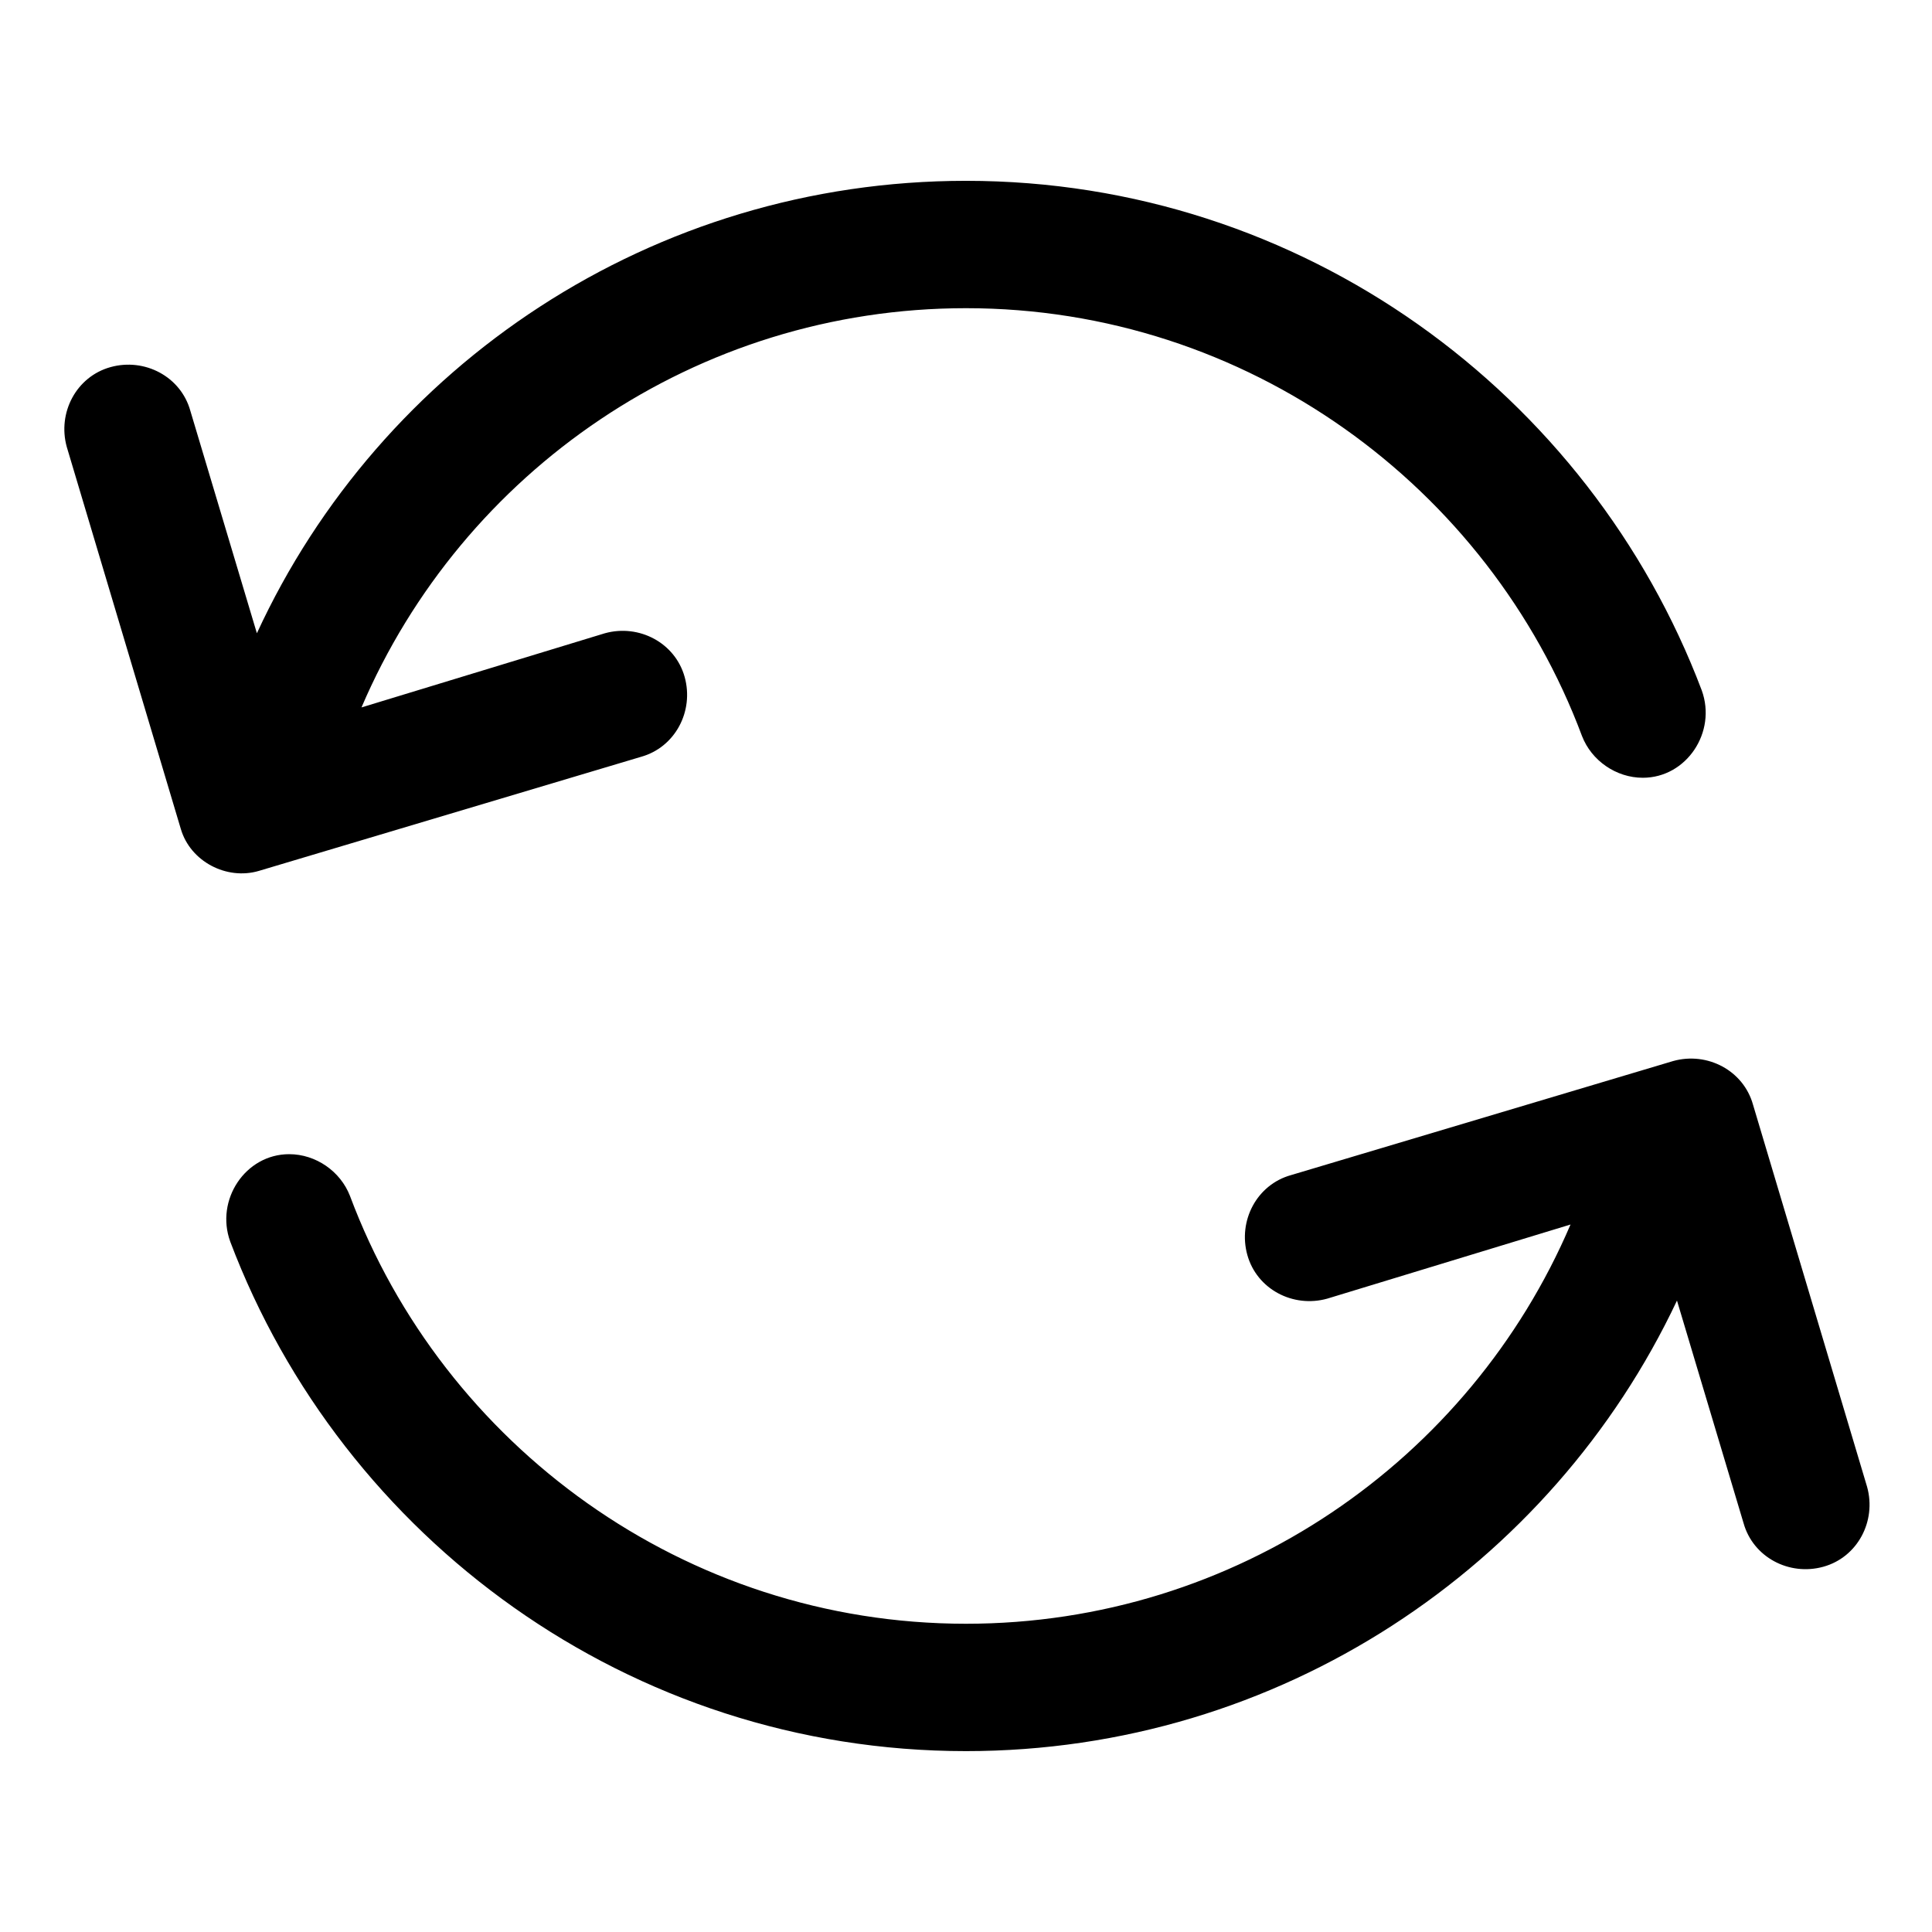 <?xml version="1.0" encoding="UTF-8"?>
<!-- Uploaded to: SVG Repo, www.svgrepo.com, Generator: SVG Repo Mixer Tools -->
<svg fill="#000000" width="800px" height="800px" version="1.1" viewBox="144 144 512 512" xmlns="http://www.w3.org/2000/svg">
 <g>
  <path d="m191.93 363.72-30.23-101.27c-2.519-9.07 2.519-18.641 11.586-21.16 9.07-2.519 18.641 2.519 21.16 11.586l17.633 58.945c32.75-71.035 104.8-119.9 187.93-119.9 89.176 0 165.25 56.426 194.97 135.02 4.031 11.082-4.031 23.176-15.617 23.176-7.055 0-13.602-4.535-16.121-11.082-24.688-66-88.672-113.36-163.23-113.36-71.539 0-133.51 43.328-160.21 105.8l64.484-19.648c9.07-2.519 18.641 2.519 21.16 11.586 2.519 9.07-2.519 18.641-11.586 21.16l-101.27 30.23c-8.566 2.519-18.137-2.519-20.656-11.086z"/>
  <path d="m606.05 547.61-17.633-58.945c-33.25 70.535-105.3 119.4-188.43 119.4-89.176 0-165.25-56.426-194.97-135.02-4.031-11.082 4.031-23.176 15.617-23.176 7.055 0 13.602 4.535 16.121 11.082 24.688 66 88.672 113.36 163.24 113.36 71.539 0 133.51-43.328 160.21-105.8l-64.488 19.648c-9.07 2.519-18.641-2.519-21.16-11.586-2.519-9.07 2.519-18.641 11.586-21.16l101.27-30.23c9.07-2.519 18.641 2.519 21.16 11.586l30.23 101.27c2.519 9.07-2.519 18.641-11.586 21.16-9.07 2.523-18.645-2.516-21.164-11.586z"/>
 </g>
</svg>